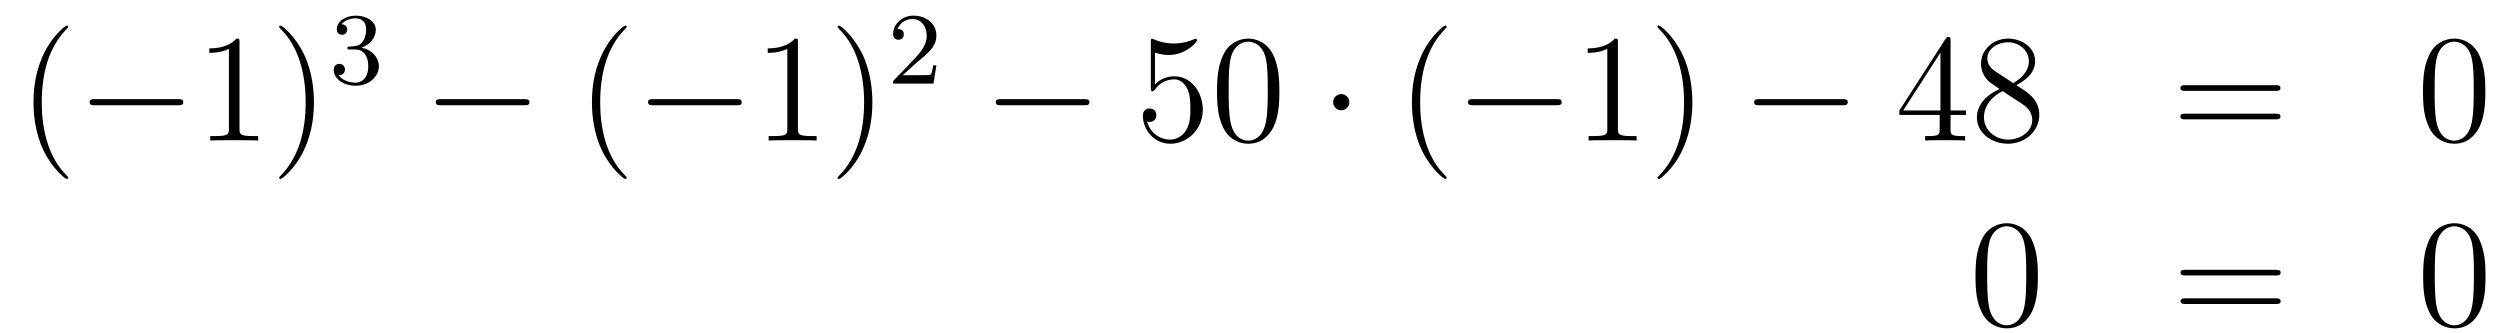 <?xml version='1.0'?>
<!-- This file was generated by dvisvgm 1.14.1 -->
<svg height='26pt' version='1.1' viewBox='0 -26 195 26' width='195pt' xmlns='http://www.w3.org/2000/svg' xmlns:xlink='http://www.w3.org/1999/xlink'>
<g id='page1'>
<g transform='matrix(1 0 0 1 -132 641)'>
<path d='M137.325 -653.135C137.325 -653.171 137.325 -653.195 137.122 -653.398C135.927 -654.606 135.257 -656.578 135.257 -659.017C135.257 -661.336 135.819 -663.332 137.206 -664.743C137.325 -664.85 137.325 -664.874 137.325 -664.91C137.325 -664.982 137.265 -665.006 137.217 -665.006C137.062 -665.006 136.082 -664.145 135.496 -662.973C134.887 -661.766 134.612 -660.487 134.612 -659.017C134.612 -657.952 134.779 -656.53 135.4 -655.251C136.106 -653.817 137.086 -653.039 137.217 -653.039C137.265 -653.039 137.325 -653.063 137.325 -653.135Z' fill-rule='evenodd'/>
<path d='M145.876 -658.789C146.079 -658.789 146.295 -658.789 146.295 -659.028C146.295 -659.268 146.079 -659.268 145.876 -659.268H139.409C139.206 -659.268 138.991 -659.268 138.991 -659.028C138.991 -658.789 139.206 -658.789 139.409 -658.789H145.876Z' fill-rule='evenodd'/>
<path d='M150.68 -663.702C150.68 -663.978 150.68 -663.989 150.441 -663.989C150.154 -663.667 149.556 -663.224 148.325 -663.224V-662.878C148.6 -662.878 149.197 -662.878 149.855 -663.188V-656.96C149.855 -656.53 149.819 -656.387 148.767 -656.387H148.397V-656.04C148.719 -656.064 149.879 -656.064 150.273 -656.064C150.668 -656.064 151.815 -656.064 152.138 -656.04V-656.387H151.767C150.716 -656.387 150.68 -656.53 150.68 -656.96V-663.702ZM156.488 -659.017C156.488 -659.925 156.368 -661.407 155.699 -662.794C154.994 -664.228 154.013 -665.006 153.882 -665.006C153.834 -665.006 153.774 -664.982 153.774 -664.91C153.774 -664.874 153.774 -664.85 153.977 -664.647C155.173 -663.44 155.842 -661.467 155.842 -659.028C155.842 -656.709 155.281 -654.713 153.894 -653.302C153.774 -653.195 153.774 -653.171 153.774 -653.135C153.774 -653.063 153.834 -653.039 153.882 -653.039C154.037 -653.039 155.017 -653.9 155.603 -655.072C156.213 -656.291 156.488 -657.582 156.488 -659.017Z' fill-rule='evenodd'/>
<path d='M159.696 -663.142C160.326 -663.142 160.724 -662.679 160.724 -661.842C160.724 -660.847 160.158 -660.552 159.736 -660.552C159.297 -660.552 158.7 -660.711 158.421 -661.133C158.708 -661.133 158.907 -661.317 158.907 -661.58C158.907 -661.835 158.724 -662.018 158.469 -662.018C158.254 -662.018 158.031 -661.882 158.031 -661.564C158.031 -660.807 158.843 -660.313 159.752 -660.313C160.812 -660.313 161.553 -661.046 161.553 -661.842C161.553 -662.504 161.027 -663.11 160.214 -663.285C160.843 -663.508 161.313 -664.05 161.313 -664.687C161.313 -665.325 160.597 -665.779 159.768 -665.779C158.915 -665.779 158.27 -665.317 158.27 -664.711C158.27 -664.416 158.469 -664.289 158.676 -664.289C158.923 -664.289 159.083 -664.464 159.083 -664.695C159.083 -664.99 158.828 -665.102 158.652 -665.11C158.987 -665.548 159.6 -665.572 159.744 -665.572C159.951 -665.572 160.557 -665.508 160.557 -664.687C160.557 -664.129 160.326 -663.795 160.214 -663.667C159.975 -663.42 159.792 -663.404 159.306 -663.372C159.154 -663.365 159.09 -663.357 159.09 -663.253C159.09 -663.142 159.162 -663.142 159.297 -663.142H159.696Z' fill-rule='evenodd'/>
<path d='M172.878 -658.789C173.081 -658.789 173.296 -658.789 173.296 -659.028C173.296 -659.268 173.081 -659.268 172.878 -659.268H166.411C166.208 -659.268 165.992 -659.268 165.992 -659.028C165.992 -658.789 166.208 -658.789 166.411 -658.789H172.878Z' fill-rule='evenodd'/>
<path d='M180.883 -653.135C180.883 -653.171 180.883 -653.195 180.68 -653.398C179.485 -654.606 178.815 -656.578 178.815 -659.017C178.815 -661.336 179.377 -663.332 180.764 -664.743C180.883 -664.85 180.883 -664.874 180.883 -664.91C180.883 -664.982 180.824 -665.006 180.776 -665.006C180.621 -665.006 179.64 -664.145 179.055 -662.973C178.445 -661.766 178.17 -660.487 178.17 -659.017C178.17 -657.952 178.337 -656.53 178.959 -655.251C179.664 -653.817 180.644 -653.039 180.776 -653.039C180.824 -653.039 180.883 -653.063 180.883 -653.135Z' fill-rule='evenodd'/>
<path d='M189.435 -658.789C189.638 -658.789 189.853 -658.789 189.853 -659.028C189.853 -659.268 189.638 -659.268 189.435 -659.268H182.967C182.764 -659.268 182.549 -659.268 182.549 -659.028C182.549 -658.789 182.764 -658.789 182.967 -658.789H189.435Z' fill-rule='evenodd'/>
<path d='M194.238 -663.702C194.238 -663.978 194.238 -663.989 193.999 -663.989C193.712 -663.667 193.115 -663.224 191.883 -663.224V-662.878C192.158 -662.878 192.756 -662.878 193.412 -663.188V-656.96C193.412 -656.53 193.378 -656.387 192.325 -656.387H191.955V-656.04C192.277 -656.064 193.438 -656.064 193.831 -656.064C194.226 -656.064 195.373 -656.064 195.696 -656.04V-656.387H195.325C194.274 -656.387 194.238 -656.53 194.238 -656.96V-663.702ZM200.046 -659.017C200.046 -659.925 199.927 -661.407 199.258 -662.794C198.552 -664.228 197.572 -665.006 197.44 -665.006C197.393 -665.006 197.333 -664.982 197.333 -664.91C197.333 -664.874 197.333 -664.85 197.536 -664.647C198.731 -663.44 199.4 -661.467 199.4 -659.028C199.4 -656.709 198.839 -654.713 197.452 -653.302C197.333 -653.195 197.333 -653.171 197.333 -653.135C197.333 -653.063 197.393 -653.039 197.44 -653.039C197.596 -653.039 198.576 -653.9 199.162 -655.072C199.771 -656.291 200.046 -657.582 200.046 -659.017Z' fill-rule='evenodd'/>
<path d='M203.488 -662.106C203.615 -662.225 203.95 -662.488 204.077 -662.6C204.571 -663.054 205.04 -663.492 205.04 -664.217C205.04 -665.165 204.244 -665.779 203.248 -665.779C202.292 -665.779 201.662 -665.054 201.662 -664.345C201.662 -663.954 201.973 -663.898 202.085 -663.898C202.252 -663.898 202.499 -664.018 202.499 -664.321C202.499 -664.735 202.1 -664.735 202.006 -664.735C202.236 -665.317 202.77 -665.516 203.16 -665.516C203.902 -665.516 204.284 -664.887 204.284 -664.217C204.284 -663.388 203.702 -662.783 202.762 -661.819L201.758 -660.783C201.662 -660.695 201.662 -660.679 201.662 -660.48H204.81L205.04 -661.906H204.793C204.77 -661.747 204.707 -661.348 204.611 -661.197C204.563 -661.133 203.957 -661.133 203.83 -661.133H202.411L203.488 -662.106Z' fill-rule='evenodd'/>
<path d='M216.558 -658.789C216.761 -658.789 216.977 -658.789 216.977 -659.028C216.977 -659.268 216.761 -659.268 216.558 -659.268H210.091C209.887 -659.268 209.672 -659.268 209.672 -659.028C209.672 -658.789 209.887 -658.789 210.091 -658.789H216.558Z' fill-rule='evenodd'/>
<path d='M222.089 -662.89C222.602 -662.722 223.021 -662.71 223.152 -662.71C224.503 -662.71 225.364 -663.702 225.364 -663.87C225.364 -663.918 225.34 -663.978 225.269 -663.978C225.245 -663.978 225.221 -663.978 225.113 -663.93C224.443 -663.643 223.87 -663.607 223.559 -663.607C222.77 -663.607 222.208 -663.846 221.981 -663.942C221.897 -663.978 221.873 -663.978 221.862 -663.978C221.766 -663.978 221.766 -663.906 221.766 -663.714V-660.164C221.766 -659.949 221.766 -659.877 221.909 -659.877C221.969 -659.877 221.981 -659.889 222.101 -660.033C222.436 -660.523 222.997 -660.81 223.595 -660.81C224.228 -660.81 224.539 -660.224 224.634 -660.021C224.838 -659.554 224.85 -658.969 224.85 -658.514C224.85 -658.06 224.85 -657.379 224.515 -656.841C224.252 -656.411 223.786 -656.112 223.26 -656.112C222.47 -656.112 221.694 -656.65 221.478 -657.522C221.538 -657.498 221.61 -657.487 221.67 -657.487C221.873 -657.487 222.196 -657.606 222.196 -658.012C222.196 -658.347 221.969 -658.538 221.67 -658.538C221.455 -658.538 221.144 -658.431 221.144 -657.965C221.144 -656.948 221.957 -655.789 223.284 -655.789C224.634 -655.789 225.818 -656.925 225.818 -658.443C225.818 -659.865 224.862 -661.049 223.607 -661.049C222.925 -661.049 222.4 -660.75 222.089 -660.415V-662.89ZM231.793 -659.865C231.793 -660.858 231.734 -661.826 231.304 -662.734C230.814 -663.727 229.952 -663.989 229.367 -663.989C228.673 -663.989 227.825 -663.643 227.382 -662.651C227.048 -661.897 226.928 -661.156 226.928 -659.865C226.928 -658.706 227.012 -657.833 227.442 -656.984C227.909 -656.076 228.733 -655.789 229.355 -655.789C230.395 -655.789 230.993 -656.411 231.34 -657.104C231.769 -658 231.793 -659.172 231.793 -659.865ZM229.355 -656.028C228.972 -656.028 228.196 -656.243 227.968 -657.546C227.837 -658.263 227.837 -659.172 227.837 -660.009C227.837 -660.989 227.837 -661.873 228.028 -662.579C228.232 -663.38 228.841 -663.75 229.355 -663.75C229.81 -663.75 230.502 -663.475 230.73 -662.448C230.885 -661.766 230.885 -660.822 230.885 -660.009C230.885 -659.208 230.885 -658.299 230.754 -657.57C230.527 -656.255 229.774 -656.028 229.355 -656.028Z' fill-rule='evenodd'/>
<path d='M237.252 -659.028C237.252 -659.375 236.964 -659.662 236.617 -659.662C236.272 -659.662 235.985 -659.375 235.985 -659.028C235.985 -658.682 236.272 -658.395 236.617 -658.395C236.964 -658.395 237.252 -658.682 237.252 -659.028Z' fill-rule='evenodd'/>
<path d='M244.841 -653.135C244.841 -653.171 244.841 -653.195 244.637 -653.398C243.442 -654.606 242.772 -656.578 242.772 -659.017C242.772 -661.336 243.335 -663.332 244.721 -664.743C244.841 -664.85 244.841 -664.874 244.841 -664.91C244.841 -664.982 244.781 -665.006 244.733 -665.006C244.578 -665.006 243.598 -664.145 243.012 -662.973C242.402 -661.766 242.128 -660.487 242.128 -659.017C242.128 -657.952 242.294 -656.53 242.916 -655.251C243.622 -653.817 244.602 -653.039 244.733 -653.039C244.781 -653.039 244.841 -653.063 244.841 -653.135Z' fill-rule='evenodd'/>
<path d='M253.392 -658.789C253.595 -658.789 253.811 -658.789 253.811 -659.028C253.811 -659.268 253.595 -659.268 253.392 -659.268H246.925C246.721 -659.268 246.506 -659.268 246.506 -659.028C246.506 -658.789 246.721 -658.789 246.925 -658.789H253.392Z' fill-rule='evenodd'/>
<path d='M258.196 -663.702C258.196 -663.978 258.196 -663.989 257.956 -663.989C257.669 -663.667 257.071 -663.224 255.84 -663.224V-662.878C256.115 -662.878 256.712 -662.878 257.37 -663.188V-656.96C257.37 -656.53 257.334 -656.387 256.283 -656.387H255.912V-656.04C256.235 -656.064 257.394 -656.064 257.789 -656.064S259.331 -656.064 259.654 -656.04V-656.387H259.283C258.232 -656.387 258.196 -656.53 258.196 -656.96V-663.702ZM264.004 -659.017C264.004 -659.925 263.884 -661.407 263.214 -662.794C262.51 -664.228 261.529 -665.006 261.397 -665.006C261.349 -665.006 261.289 -664.982 261.289 -664.91C261.289 -664.874 261.289 -664.85 261.493 -664.647C262.688 -663.44 263.358 -661.467 263.358 -659.028C263.358 -656.709 262.796 -654.713 261.409 -653.302C261.289 -653.195 261.289 -653.171 261.289 -653.135C261.289 -653.063 261.349 -653.039 261.397 -653.039C261.552 -653.039 262.532 -653.9 263.119 -655.072C263.729 -656.291 264.004 -657.582 264.004 -659.017Z' fill-rule='evenodd'/>
<path d='M275.707 -658.789C275.911 -658.789 276.126 -658.789 276.126 -659.028C276.126 -659.268 275.911 -659.268 275.707 -659.268H269.24C269.038 -659.268 268.822 -659.268 268.822 -659.028C268.822 -658.789 269.038 -658.789 269.24 -658.789H275.707Z' fill-rule='evenodd'/>
<path d='M284.143 -663.822C284.143 -664.049 284.143 -664.109 283.976 -664.109C283.88 -664.109 283.844 -664.109 283.75 -663.966L280.151 -658.383V-658.036H283.295V-656.948C283.295 -656.506 283.271 -656.387 282.398 -656.387H282.16V-656.04C282.434 -656.064 283.379 -656.064 283.714 -656.064S285.005 -656.064 285.28 -656.04V-656.387H285.04C284.179 -656.387 284.143 -656.506 284.143 -656.948V-658.036H285.35V-658.383H284.143V-663.822ZM283.355 -662.89V-658.383H280.45L283.355 -662.89ZM289.271 -660.355C289.868 -660.678 290.741 -661.228 290.741 -662.232C290.741 -663.272 289.736 -663.989 288.637 -663.989C287.453 -663.989 286.52 -663.117 286.52 -662.029C286.52 -661.623 286.64 -661.216 286.975 -660.81C287.107 -660.654 287.119 -660.642 287.956 -660.057C286.796 -659.519 286.198 -658.718 286.198 -657.845C286.198 -656.578 287.406 -655.789 288.625 -655.789C289.952 -655.789 291.064 -656.769 291.064 -658.024C291.064 -659.244 290.203 -659.782 289.271 -660.355ZM287.645 -661.431C287.489 -661.539 287.011 -661.85 287.011 -662.435C287.011 -663.213 287.824 -663.702 288.625 -663.702C289.486 -663.702 290.25 -663.081 290.25 -662.22C290.25 -661.491 289.724 -660.905 289.031 -660.523L287.645 -661.431ZM288.206 -659.889L289.654 -658.945C289.963 -658.742 290.514 -658.371 290.514 -657.642C290.514 -656.733 289.594 -656.112 288.637 -656.112C287.621 -656.112 286.748 -656.853 286.748 -657.845C286.748 -658.777 287.429 -659.531 288.206 -659.889Z' fill-rule='evenodd'/>
<path d='M309.496 -659.913C309.662 -659.913 309.877 -659.913 309.877 -660.128C309.877 -660.355 309.674 -660.355 309.496 -660.355H302.454C302.286 -660.355 302.071 -660.355 302.071 -660.14C302.071 -659.913 302.275 -659.913 302.454 -659.913H309.496ZM309.496 -657.69C309.662 -657.69 309.877 -657.69 309.877 -657.905C309.877 -658.132 309.674 -658.132 309.496 -658.132H302.454C302.286 -658.132 302.071 -658.132 302.071 -657.917C302.071 -657.69 302.275 -657.69 302.454 -657.69H309.496Z' fill-rule='evenodd'/>
<path d='M325.859 -659.865C325.859 -660.858 325.799 -661.826 325.368 -662.734C324.878 -663.727 324.018 -663.989 323.432 -663.989C322.739 -663.989 321.889 -663.643 321.448 -662.651C321.113 -661.897 320.993 -661.156 320.993 -659.865C320.993 -658.706 321.077 -657.833 321.508 -656.984C321.973 -656.076 322.799 -655.789 323.42 -655.789C324.46 -655.789 325.057 -656.411 325.404 -657.104C325.835 -658 325.859 -659.172 325.859 -659.865ZM323.42 -656.028C323.038 -656.028 322.26 -656.243 322.033 -657.546C321.902 -658.263 321.902 -659.172 321.902 -660.009C321.902 -660.989 321.902 -661.873 322.093 -662.579C322.296 -663.38 322.906 -663.75 323.42 -663.75C323.874 -663.75 324.568 -663.475 324.794 -662.448C324.95 -661.766 324.95 -660.822 324.95 -660.009C324.95 -659.208 324.95 -658.299 324.818 -657.57C324.592 -656.255 323.838 -656.028 323.42 -656.028Z' fill-rule='evenodd'/>
<path d='M290.956 -645.465C290.956 -646.458 290.896 -647.426 290.465 -648.334C289.975 -649.327 289.115 -649.589 288.529 -649.589C287.836 -649.589 286.986 -649.243 286.544 -648.251C286.21 -647.497 286.09 -646.756 286.09 -645.465C286.09 -644.306 286.174 -643.433 286.604 -642.584C287.07 -641.676 287.896 -641.389 288.517 -641.389C289.556 -641.389 290.154 -642.011 290.501 -642.704C290.932 -643.6 290.956 -644.772 290.956 -645.465ZM288.517 -641.628C288.134 -641.628 287.357 -641.843 287.13 -643.146C286.999 -643.863 286.999 -644.772 286.999 -645.609C286.999 -646.589 286.999 -647.473 287.19 -648.179C287.393 -648.98 288.002 -649.35 288.517 -649.35C288.971 -649.35 289.664 -649.075 289.891 -648.048C290.047 -647.366 290.047 -646.422 290.047 -645.609C290.047 -644.808 290.047 -643.899 289.915 -643.17C289.688 -641.855 288.935 -641.628 288.517 -641.628Z' fill-rule='evenodd'/>
<path d='M309.508 -645.513C309.676 -645.513 309.89 -645.513 309.89 -645.728C309.89 -645.955 309.688 -645.955 309.508 -645.955H302.467C302.299 -645.955 302.084 -645.955 302.084 -645.74C302.084 -645.513 302.287 -645.513 302.467 -645.513H309.508ZM309.508 -643.29C309.676 -643.29 309.89 -643.29 309.89 -643.505C309.89 -643.732 309.688 -643.732 309.508 -643.732H302.467C302.299 -643.732 302.084 -643.732 302.084 -643.517C302.084 -643.29 302.287 -643.29 302.467 -643.29H309.508Z' fill-rule='evenodd'/>
<path d='M325.871 -645.465C325.871 -646.458 325.812 -647.426 325.381 -648.334C324.892 -649.327 324.03 -649.589 323.444 -649.589C322.751 -649.589 321.902 -649.243 321.461 -648.251C321.126 -647.497 321.006 -646.756 321.006 -645.465C321.006 -644.306 321.09 -643.433 321.52 -642.584C321.986 -641.676 322.811 -641.389 323.432 -641.389C324.473 -641.389 325.07 -642.011 325.417 -642.704C325.848 -643.6 325.871 -644.772 325.871 -645.465ZM323.432 -641.628C323.051 -641.628 322.273 -641.843 322.046 -643.146C321.914 -643.863 321.914 -644.772 321.914 -645.609C321.914 -646.589 321.914 -647.473 322.106 -648.179C322.309 -648.98 322.919 -649.35 323.432 -649.35C323.887 -649.35 324.581 -649.075 324.808 -648.048C324.962 -647.366 324.962 -646.422 324.962 -645.609C324.962 -644.808 324.962 -643.899 324.832 -643.17C324.605 -641.855 323.851 -641.628 323.432 -641.628Z' fill-rule='evenodd'/>
</g>
</g>
</svg>
